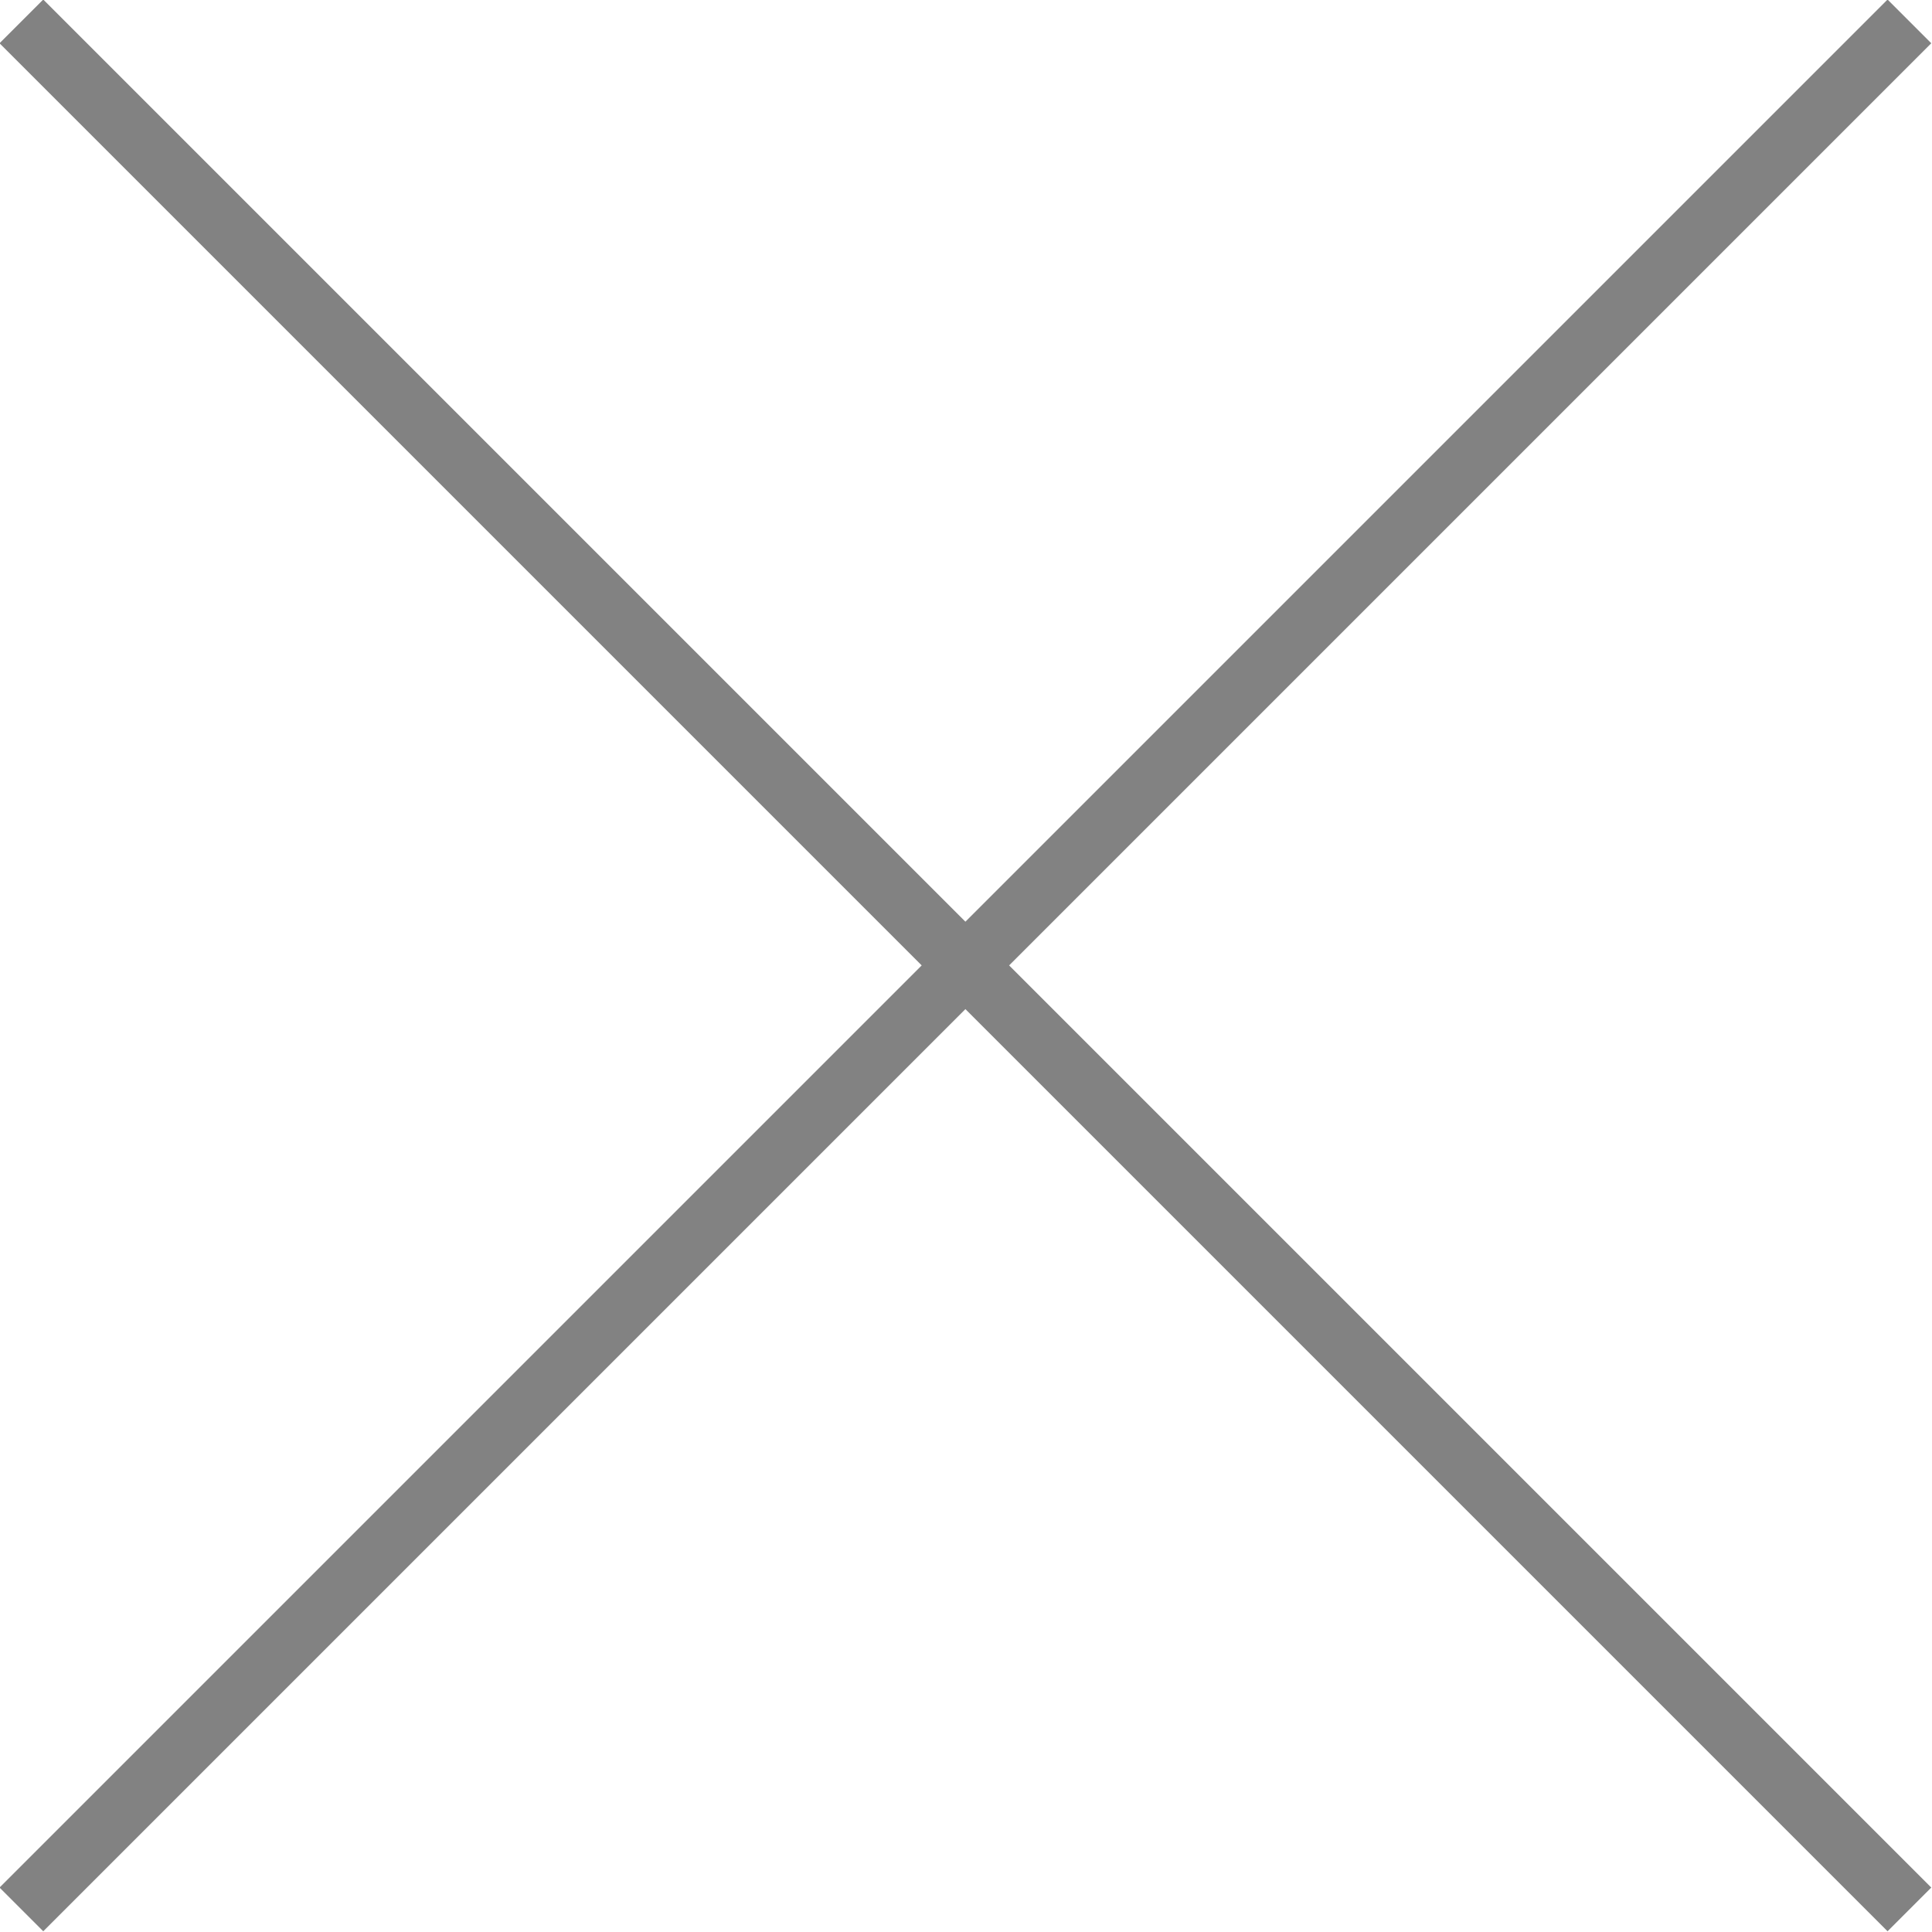 <?xml version="1.0" encoding="UTF-8"?> <svg xmlns="http://www.w3.org/2000/svg" id="_Слой_2" data-name="Слой 2" viewBox="0 0 16.25 16.25"> <defs> <style> .cls-1 { fill: none; stroke: #828282; stroke-miterlimit: 10; stroke-width: .52px; } </style> </defs> <g id="_Слой_1-2" data-name="Слой 1"> <g> <line class="cls-1" x1=".18" y1=".18" x2="16.06" y2="16.06"></line> <line class="cls-1" x1="16.06" y1=".18" x2=".18" y2="16.06"></line> </g> </g> </svg> 